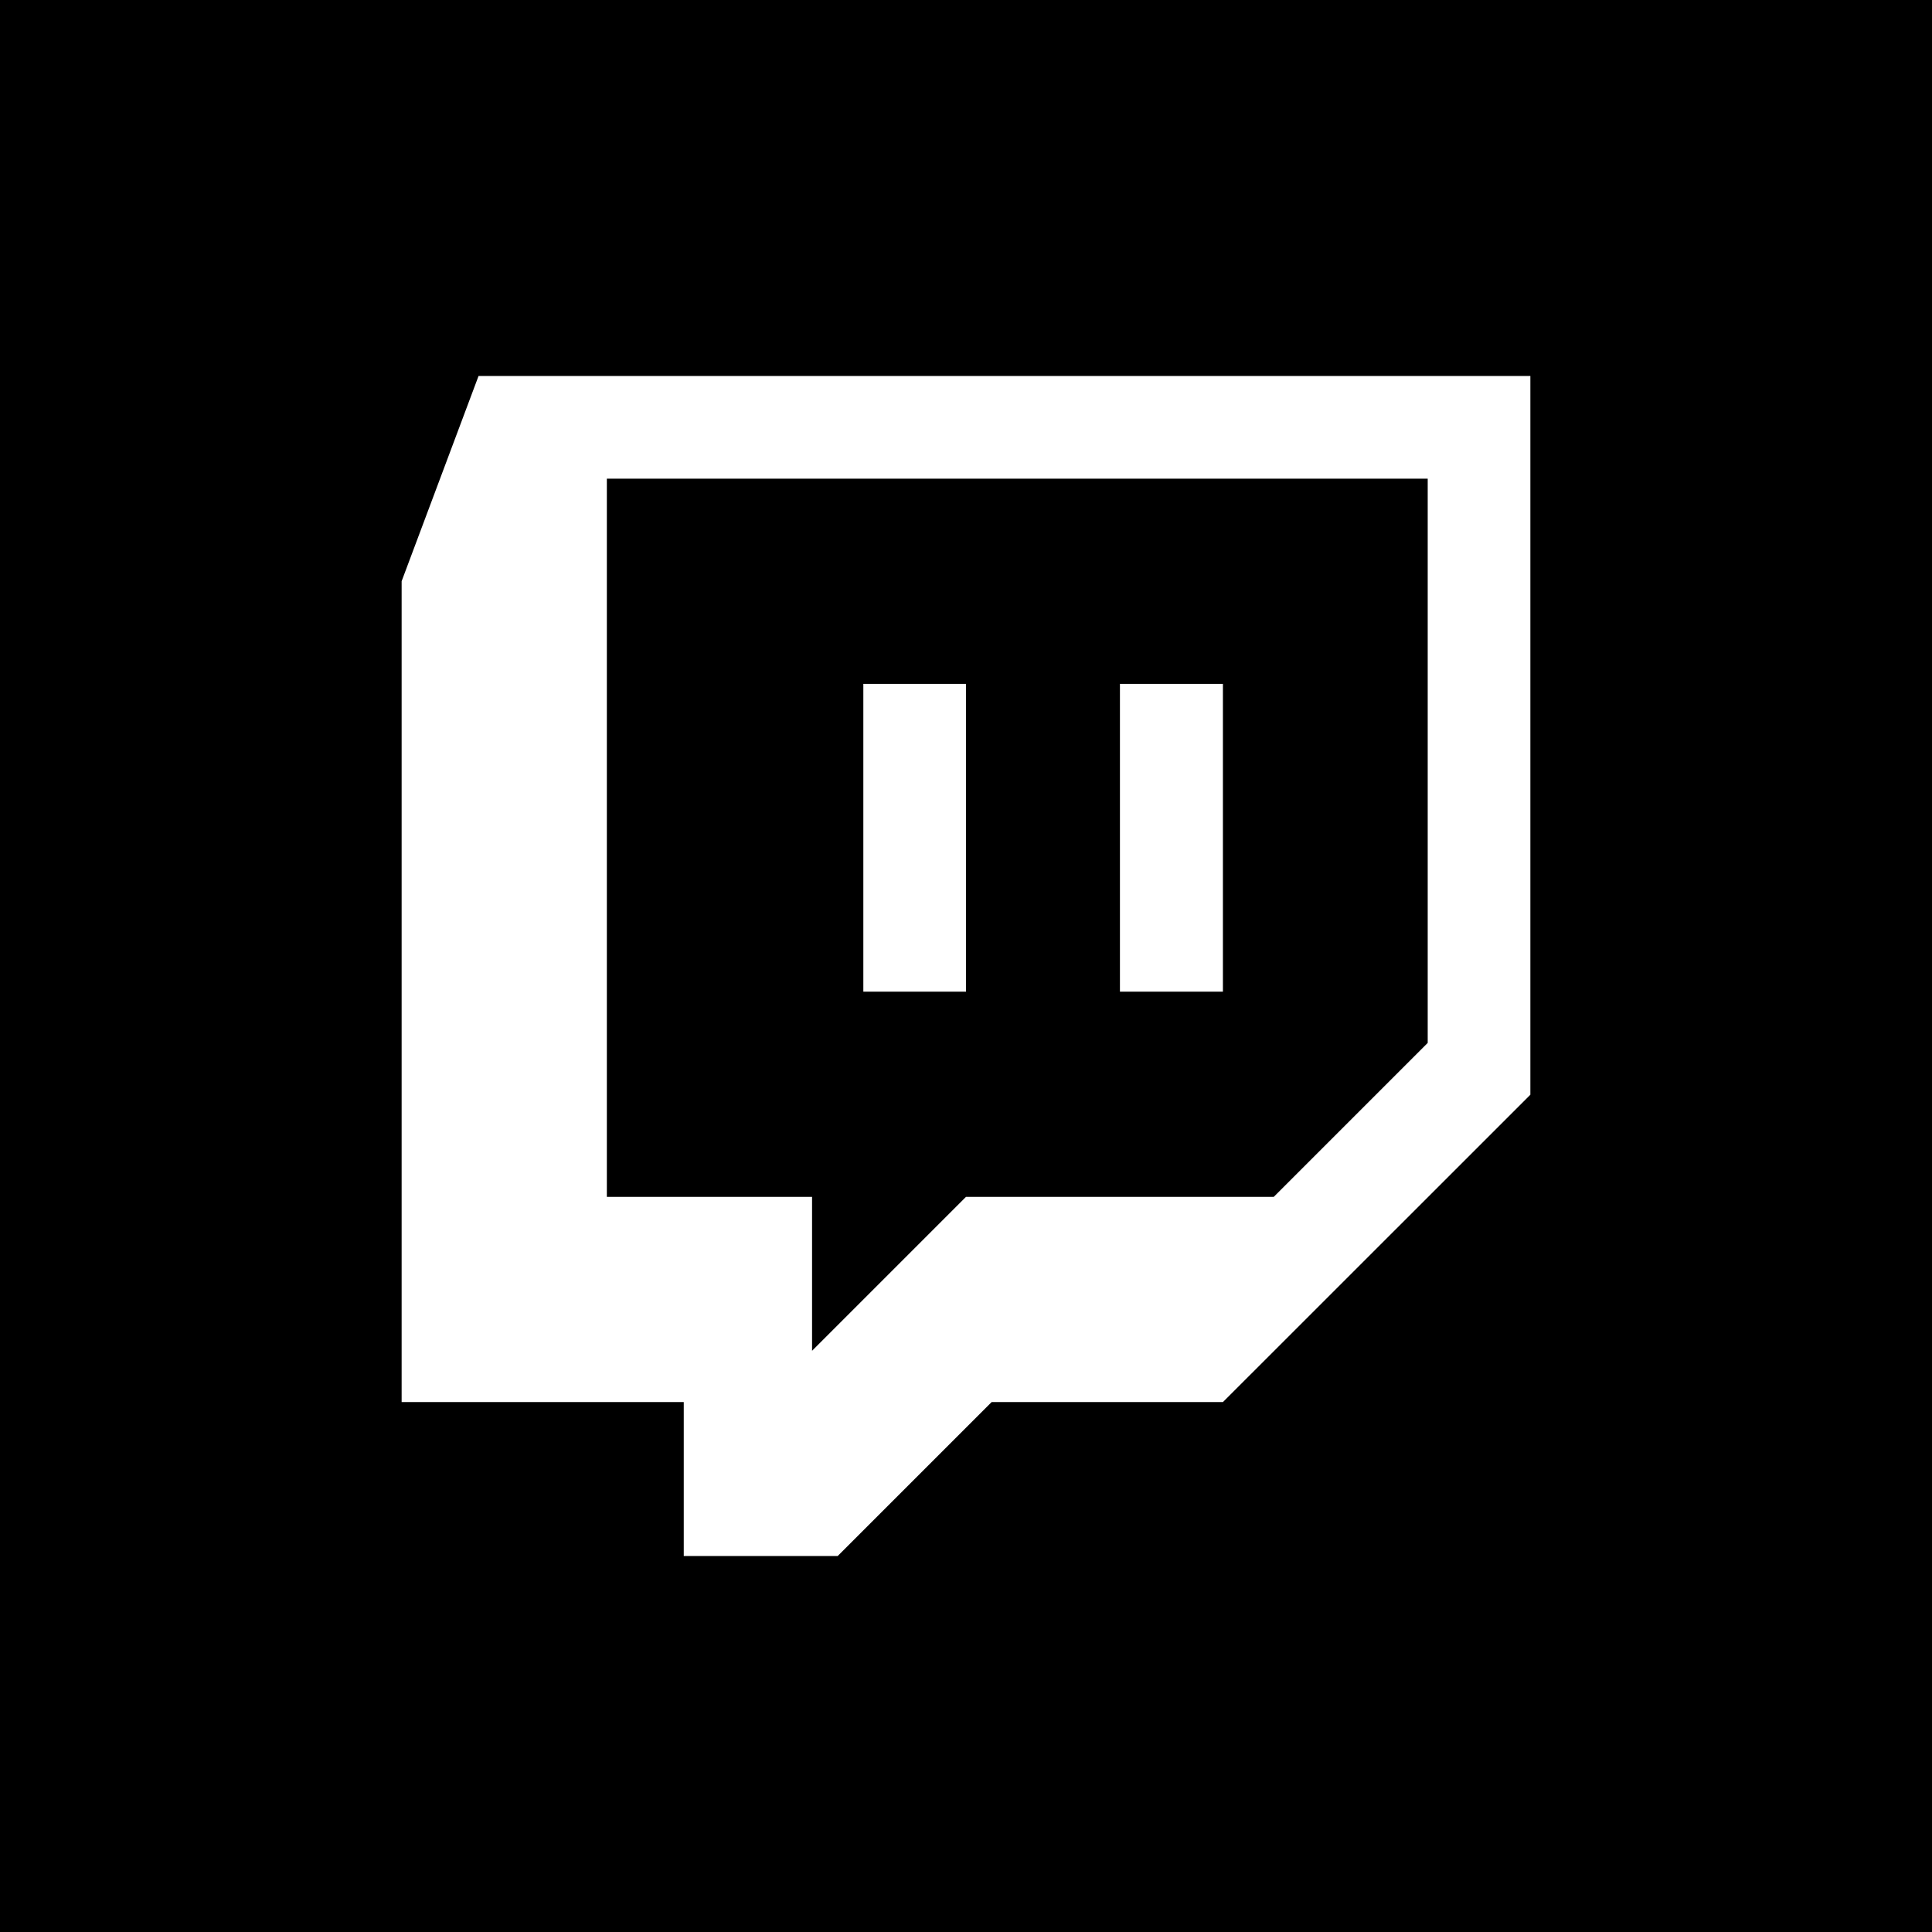 <svg xmlns="http://www.w3.org/2000/svg" width="63.53mm" height="63.53mm" viewBox="0 0 180.1 180.1">
  <g>
    <path d="M0,0V180.1H180.1V0ZM142.66,35.05v67L114,130.7H92.44L78.09,145.05H63.74V130.7H37.44V54.18l7.17-19.13Z"/>
    <path d="M75.7,125.92l14.35-14.35h28.69l14.35-14.35V44.62H56.57v66.95H75.7Zm28.7-62.17H114V92.44H104.4Zm-23.92,0h9.57V92.44H80.48Z"/>
  </g>
</svg>
